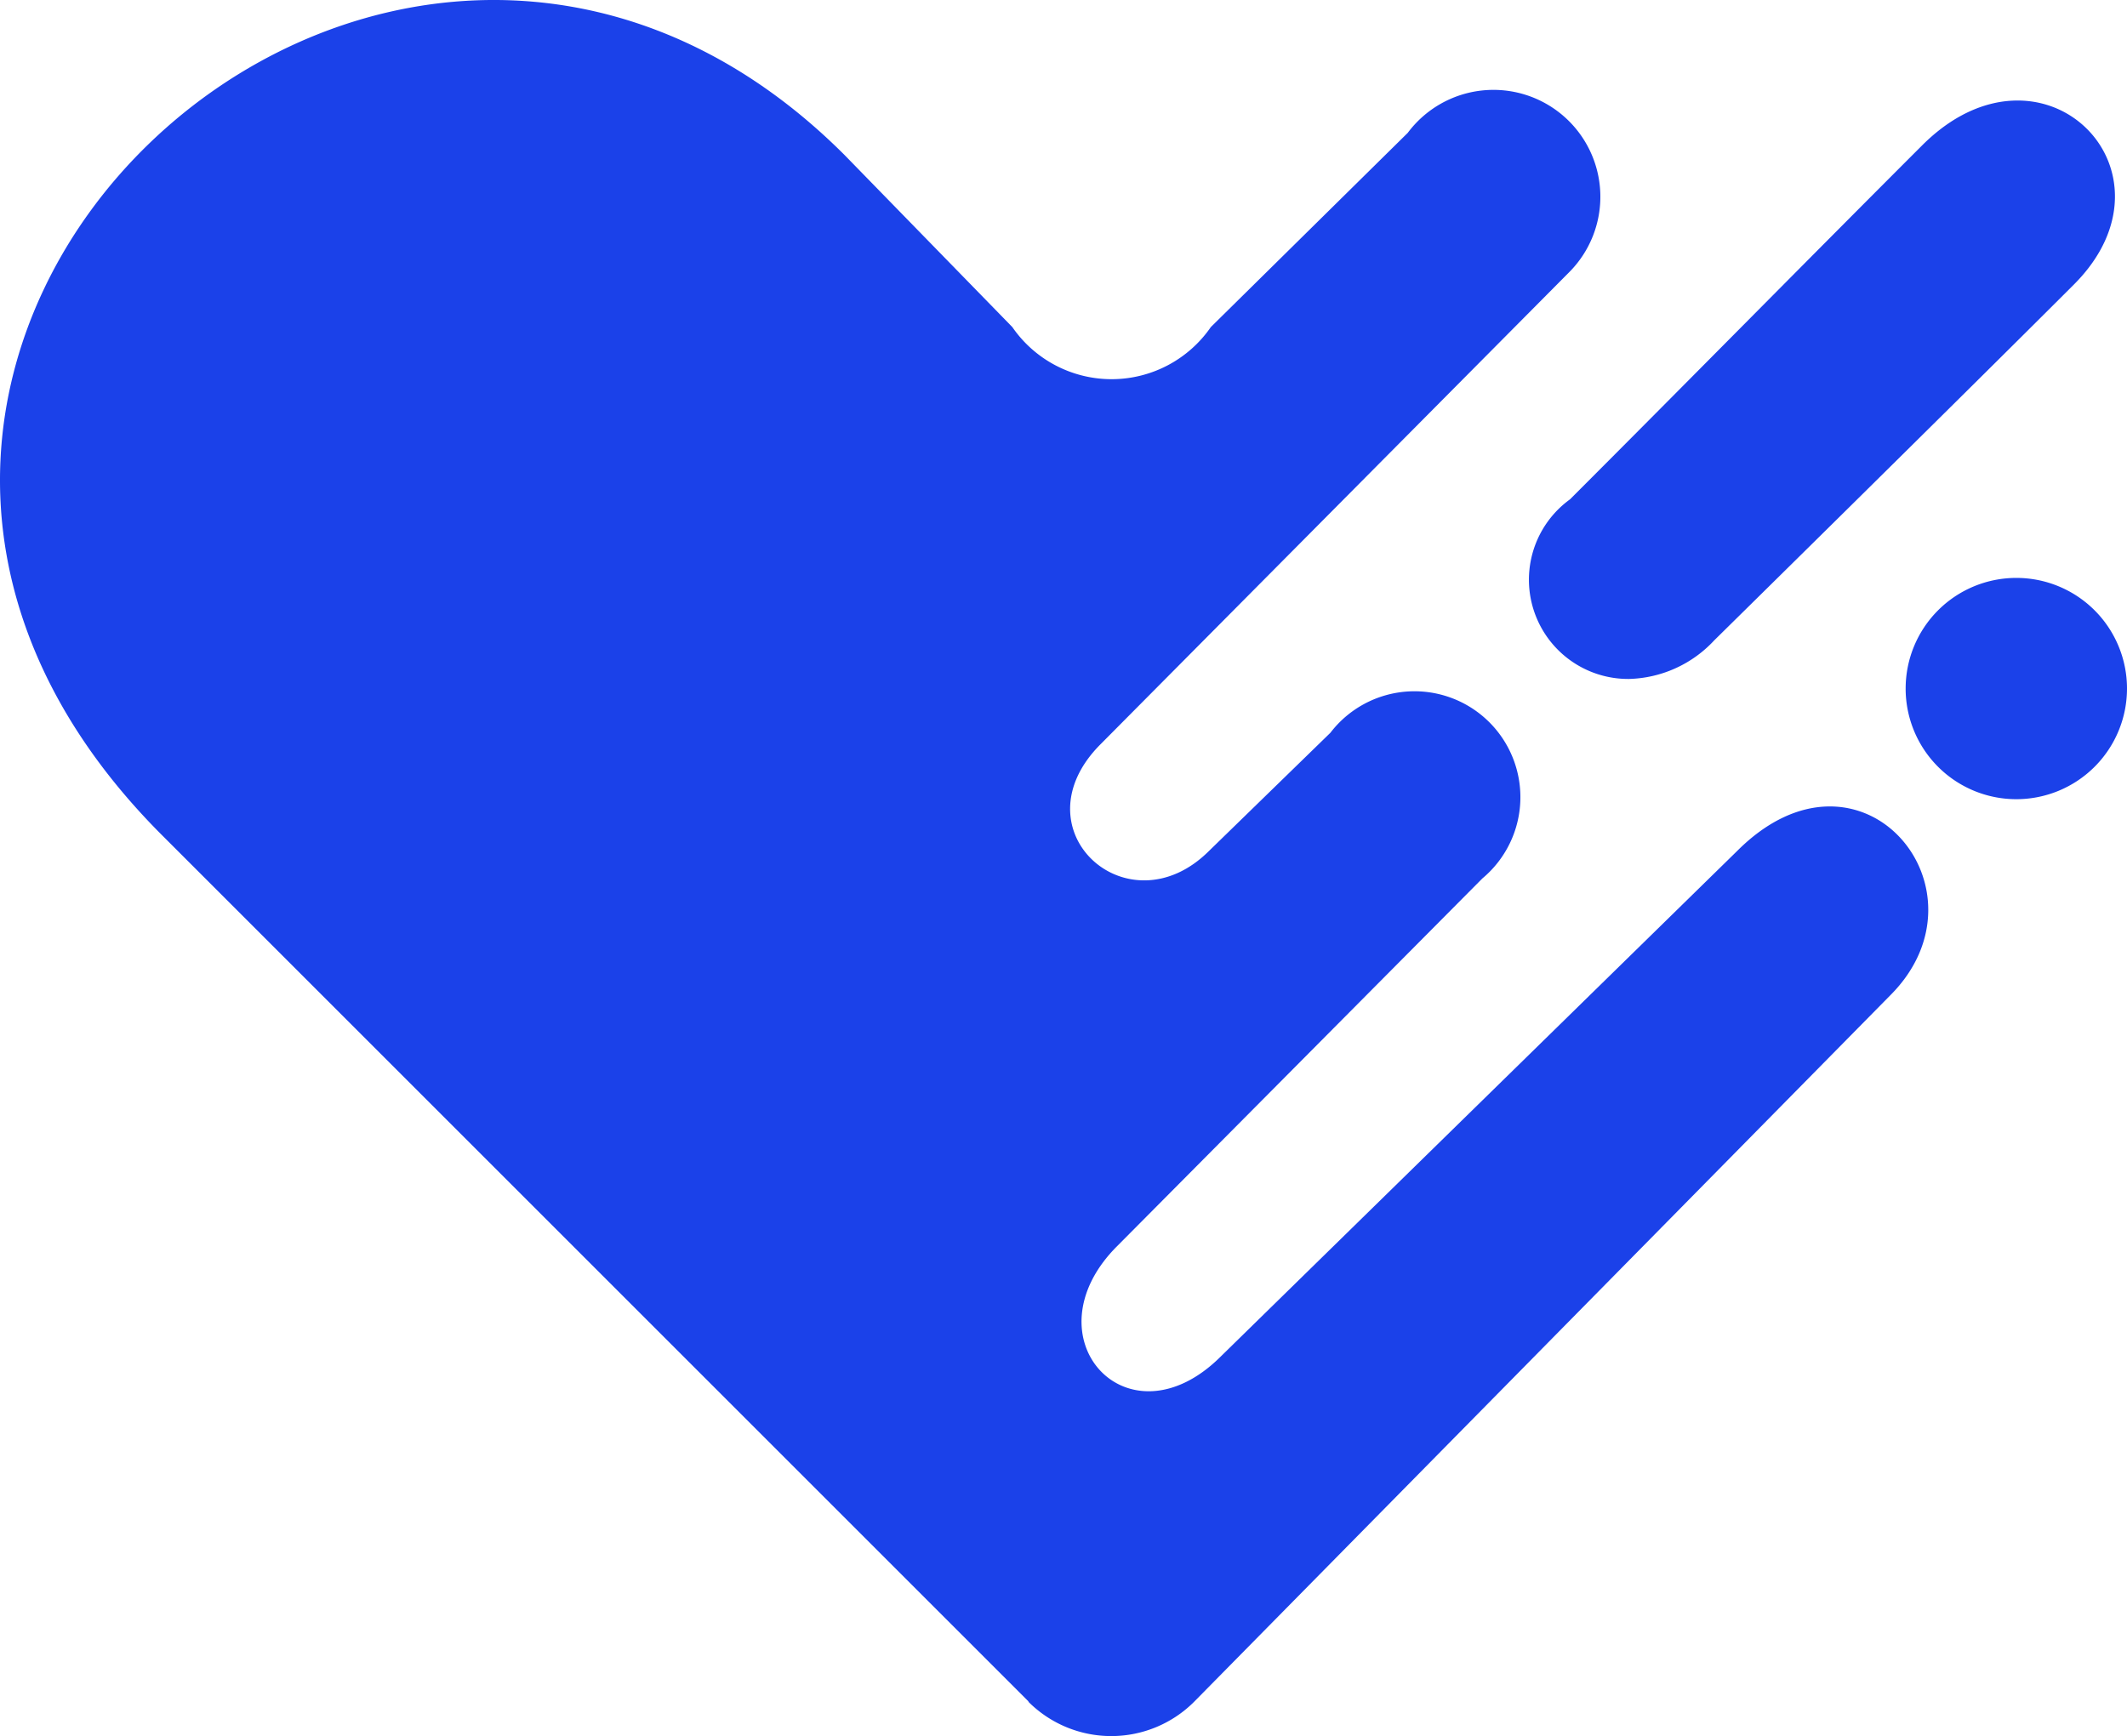 <svg id="Layer_1" data-name="Layer 1" xmlns="http://www.w3.org/2000/svg" viewBox="0 0 2117.17 1728.53"><path d="M1023.8,1694.1,161.42,831.71C-319.81,350.48,384.92-301.11,840.53,154.22l167.11,171.42a120,120,0,0,0,197.6,0l196-193.36a106.42,106.42,0,1,1,160.83,138.6l-466.48,470c-85.18,85.18,27.24,186.87,107.91,106.28L1324.23,729.6A105.43,105.43,0,1,1,1475.6,874.55L1112,1240.68c-90.83,90.82,10.72,202.4,103.38,109.66l513.84-503.17C1852.31,724.09,1986.54,886,1881.53,991l-692.94,703.39a116.65,116.65,0,0,1-164.93,0ZM1896.85,685.56A110.16,110.16,0,1,1,2007,795.72a110.16,110.16,0,0,1-110.16-110.16ZM1563,496.92C1675.18,384.71,1794,264,1913.22,144.77s264.15,25.47,151.09,138.53-358,354.27-358,354.27A119.94,119.94,0,0,1,1621.62,676a98.8,98.8,0,0,1-58.65-179Z" style="fill:#1b41e9"/></svg>